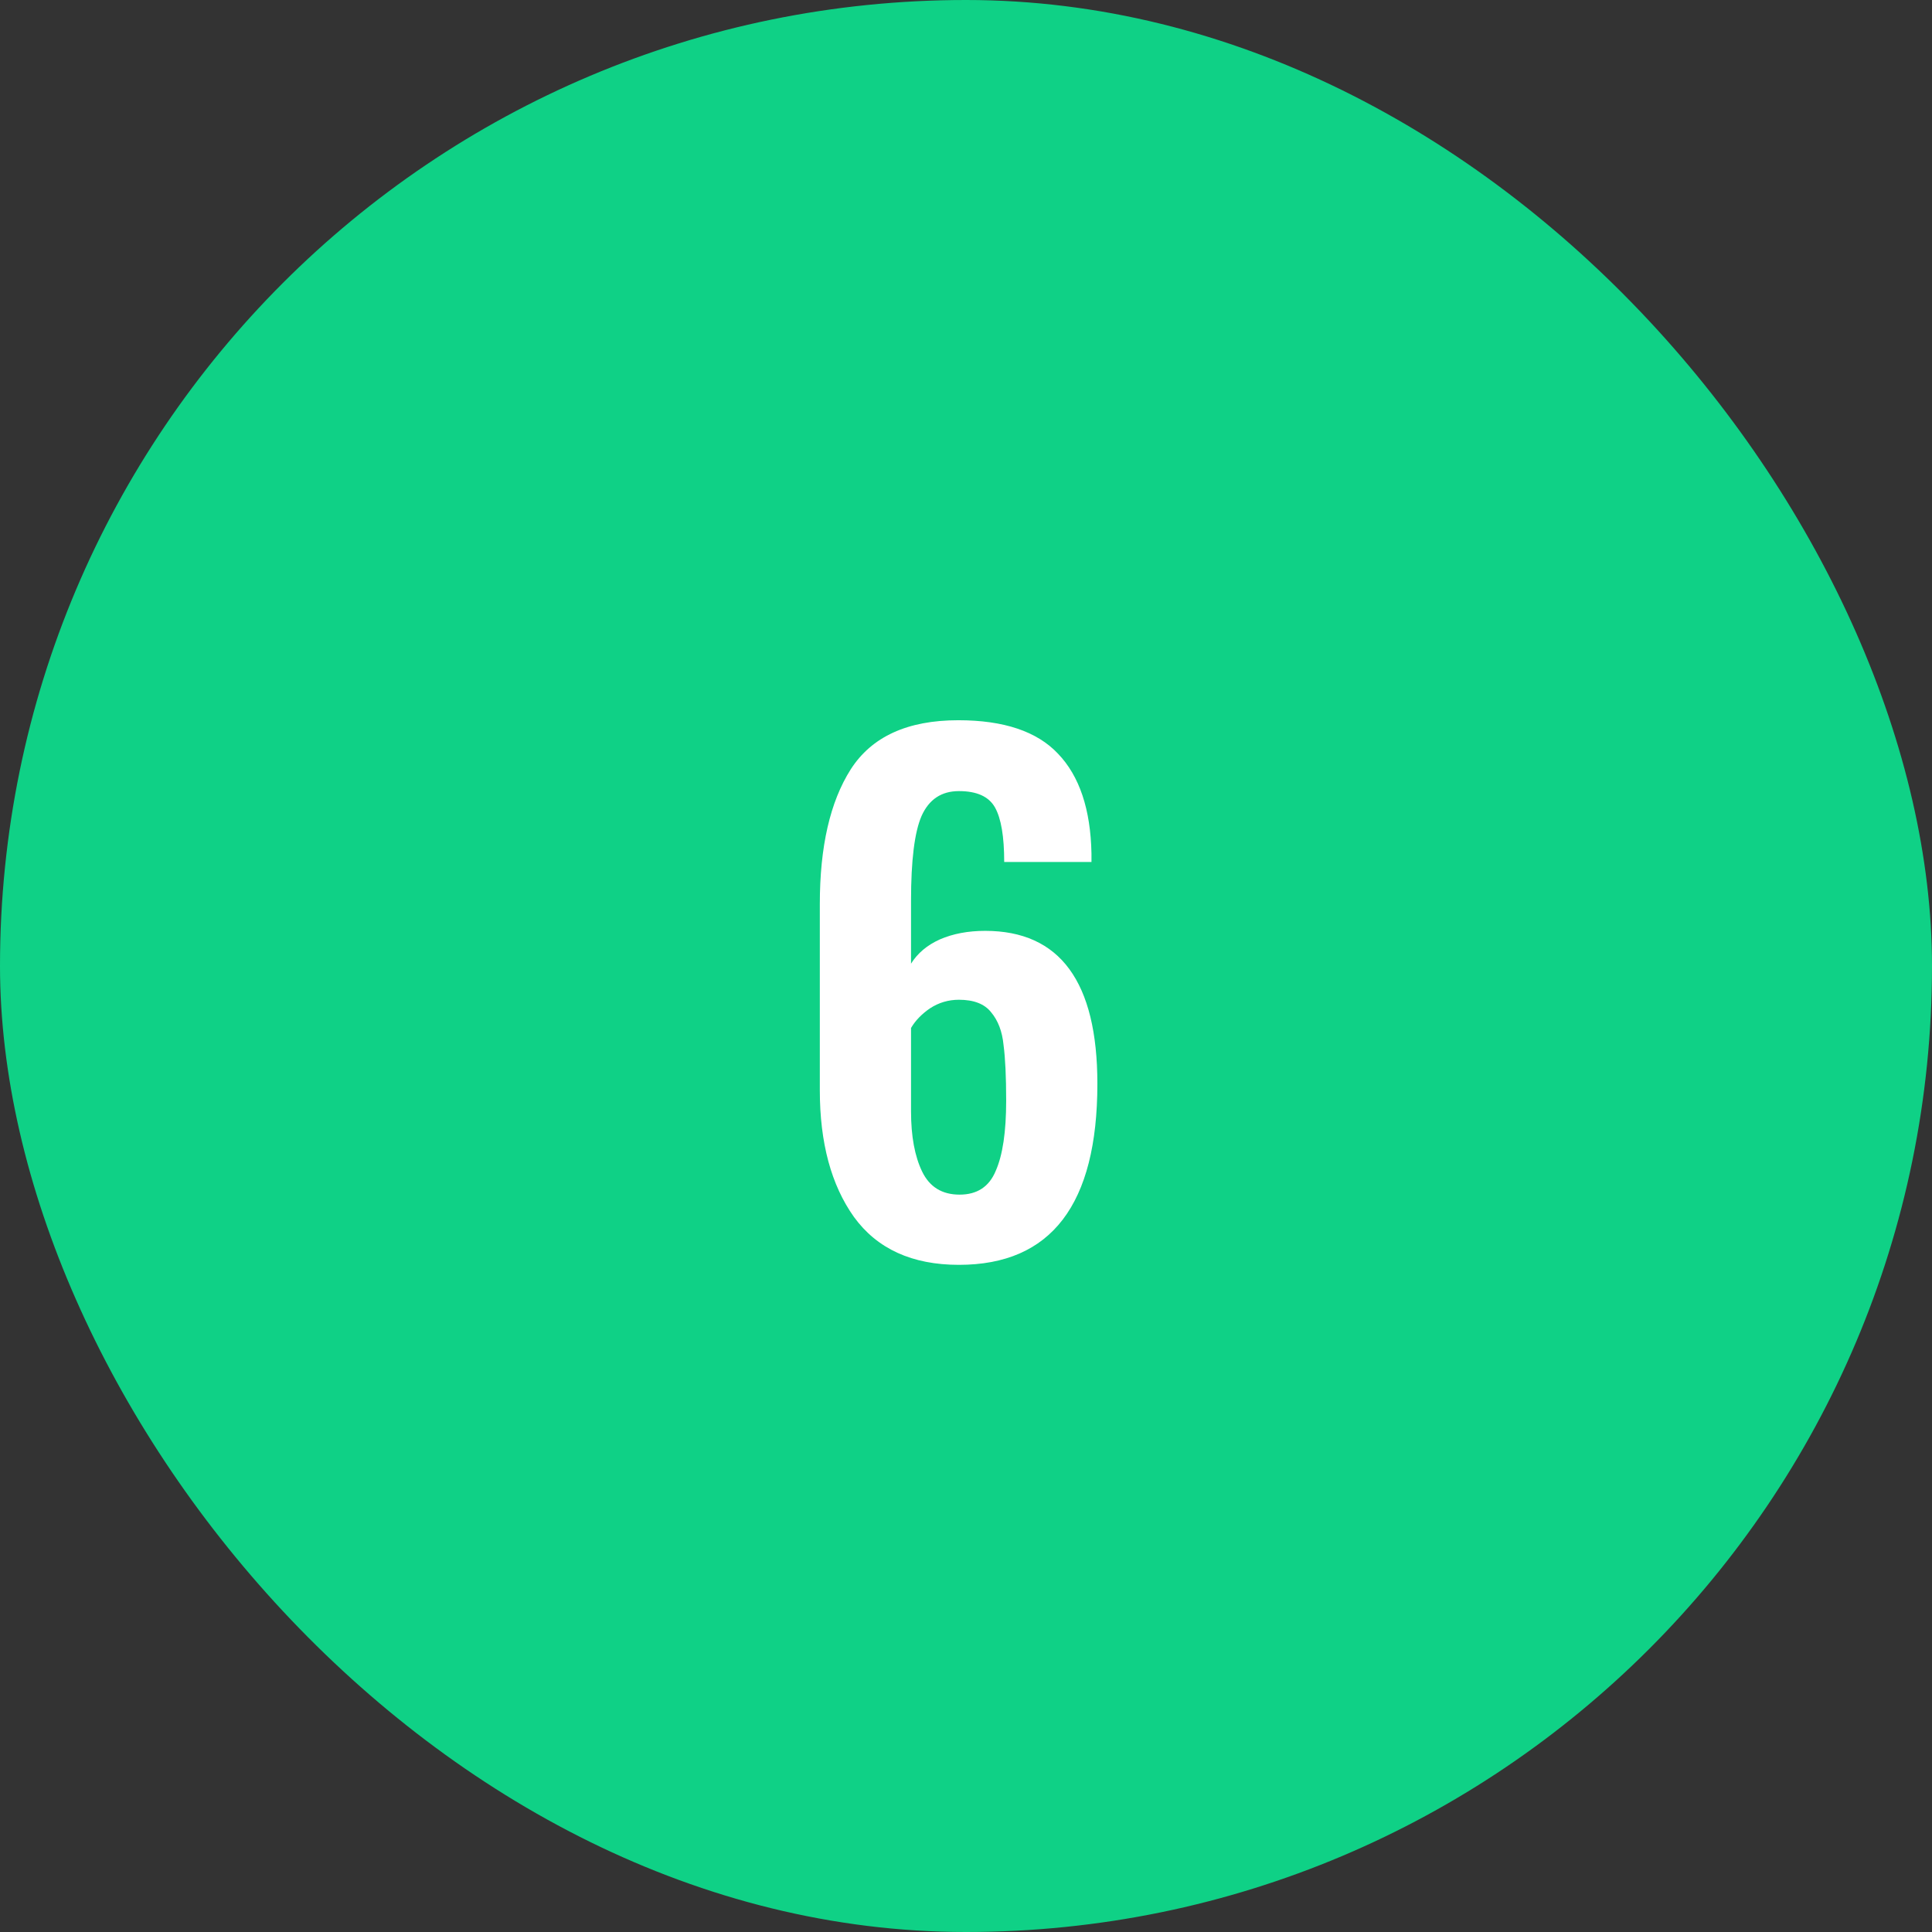 <svg width="53" height="53" viewBox="0 0 53 53" fill="none" xmlns="http://www.w3.org/2000/svg">
<rect x="0" y="0" width="53" height="53" fill="#333333" stroke="none"/>
<rect width="53" height="53" rx="26.5" fill="#0FD186"/>
<path d="M26.306 34.698C25.022 34.698 24.062 34.26 23.426 33.384C22.802 32.508 22.49 31.35 22.49 29.91V24.798C22.49 23.226 22.772 21.996 23.336 21.108C23.912 20.208 24.896 19.758 26.288 19.758C27.536 19.758 28.448 20.064 29.024 20.676C29.612 21.288 29.918 22.2 29.942 23.412V23.646H27.548C27.548 22.95 27.464 22.452 27.296 22.152C27.128 21.852 26.798 21.702 26.306 21.702C25.826 21.702 25.484 21.93 25.28 22.386C25.088 22.83 24.992 23.604 24.992 24.708V26.436C25.172 26.148 25.436 25.926 25.784 25.77C26.144 25.614 26.558 25.536 27.026 25.536C29.078 25.536 30.104 26.934 30.104 29.73C30.104 33.042 28.838 34.698 26.306 34.698ZM26.324 32.772C26.804 32.772 27.134 32.556 27.314 32.124C27.506 31.692 27.602 31.05 27.602 30.198C27.602 29.538 27.578 29.028 27.53 28.668C27.494 28.296 27.38 27.996 27.188 27.768C27.008 27.54 26.714 27.426 26.306 27.426C26.018 27.426 25.754 27.504 25.514 27.66C25.286 27.816 25.112 27.996 24.992 28.2V30.486C24.992 31.17 25.094 31.722 25.298 32.142C25.502 32.562 25.844 32.772 26.324 32.772Z" fill="white"/>
</svg>
